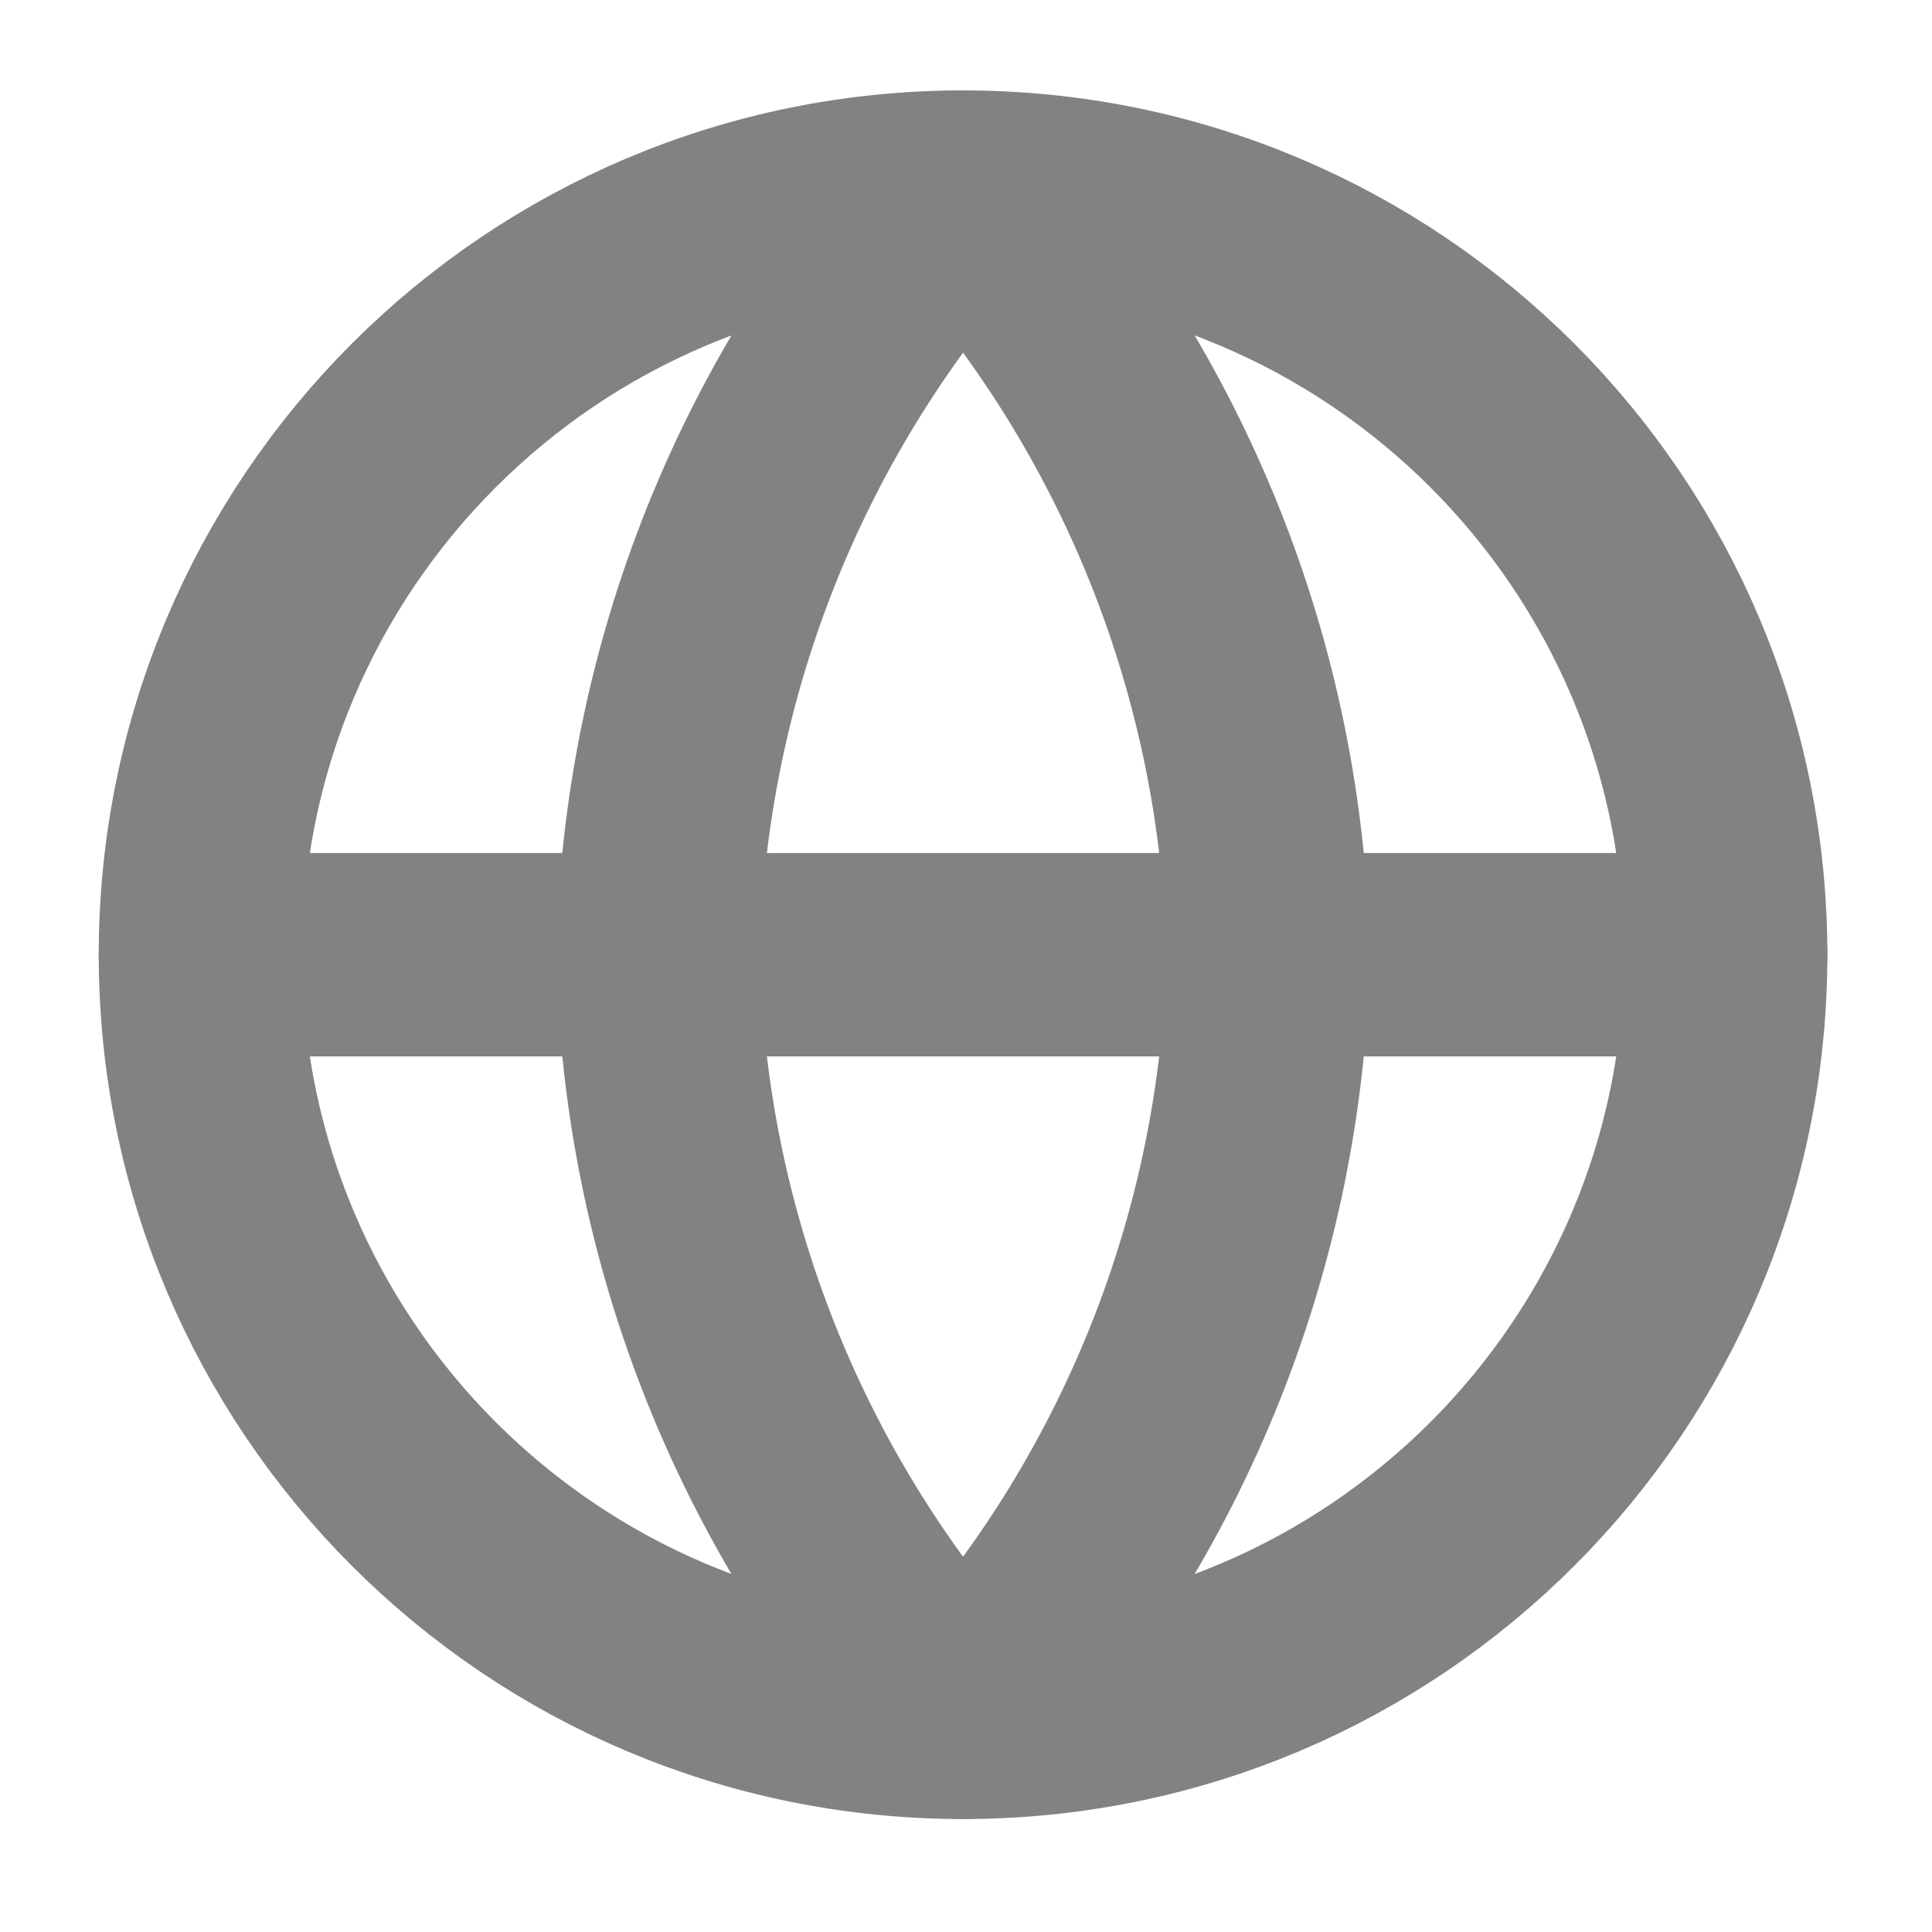 <svg width="19" height="19" viewBox="0 0 19 19" fill="none" xmlns="http://www.w3.org/2000/svg">
<g clip-path="url(#clip0_1899_58405)">
<path d="M9.471 16.889C13.614 16.889 16.971 13.531 16.971 9.389C16.971 5.247 13.614 1.889 9.471 1.889C5.329 1.889 1.971 5.247 1.971 9.389C1.971 13.531 5.329 16.889 9.471 16.889Z" stroke="#828282" stroke-width="2" stroke-linecap="round" stroke-linejoin="round"/>
<path d="M1.971 9.389H16.971" stroke="#828282" stroke-width="2" stroke-linecap="round" stroke-linejoin="round"/>
<path d="M9.471 1.889C11.347 3.943 12.413 6.608 12.471 9.389C12.413 12.17 11.347 14.835 9.471 16.889C7.595 14.835 6.529 12.17 6.471 9.389C6.529 6.608 7.595 3.943 9.471 1.889V1.889Z" stroke="#828282" stroke-width="2" stroke-linecap="round" stroke-linejoin="round"/>
</g>
<defs>
<clipPath id="clip0_1899_58405">
<rect width="18" height="18" fill="white" transform="translate(0.471 0.389)"/>
</clipPath>
</defs>
</svg>
